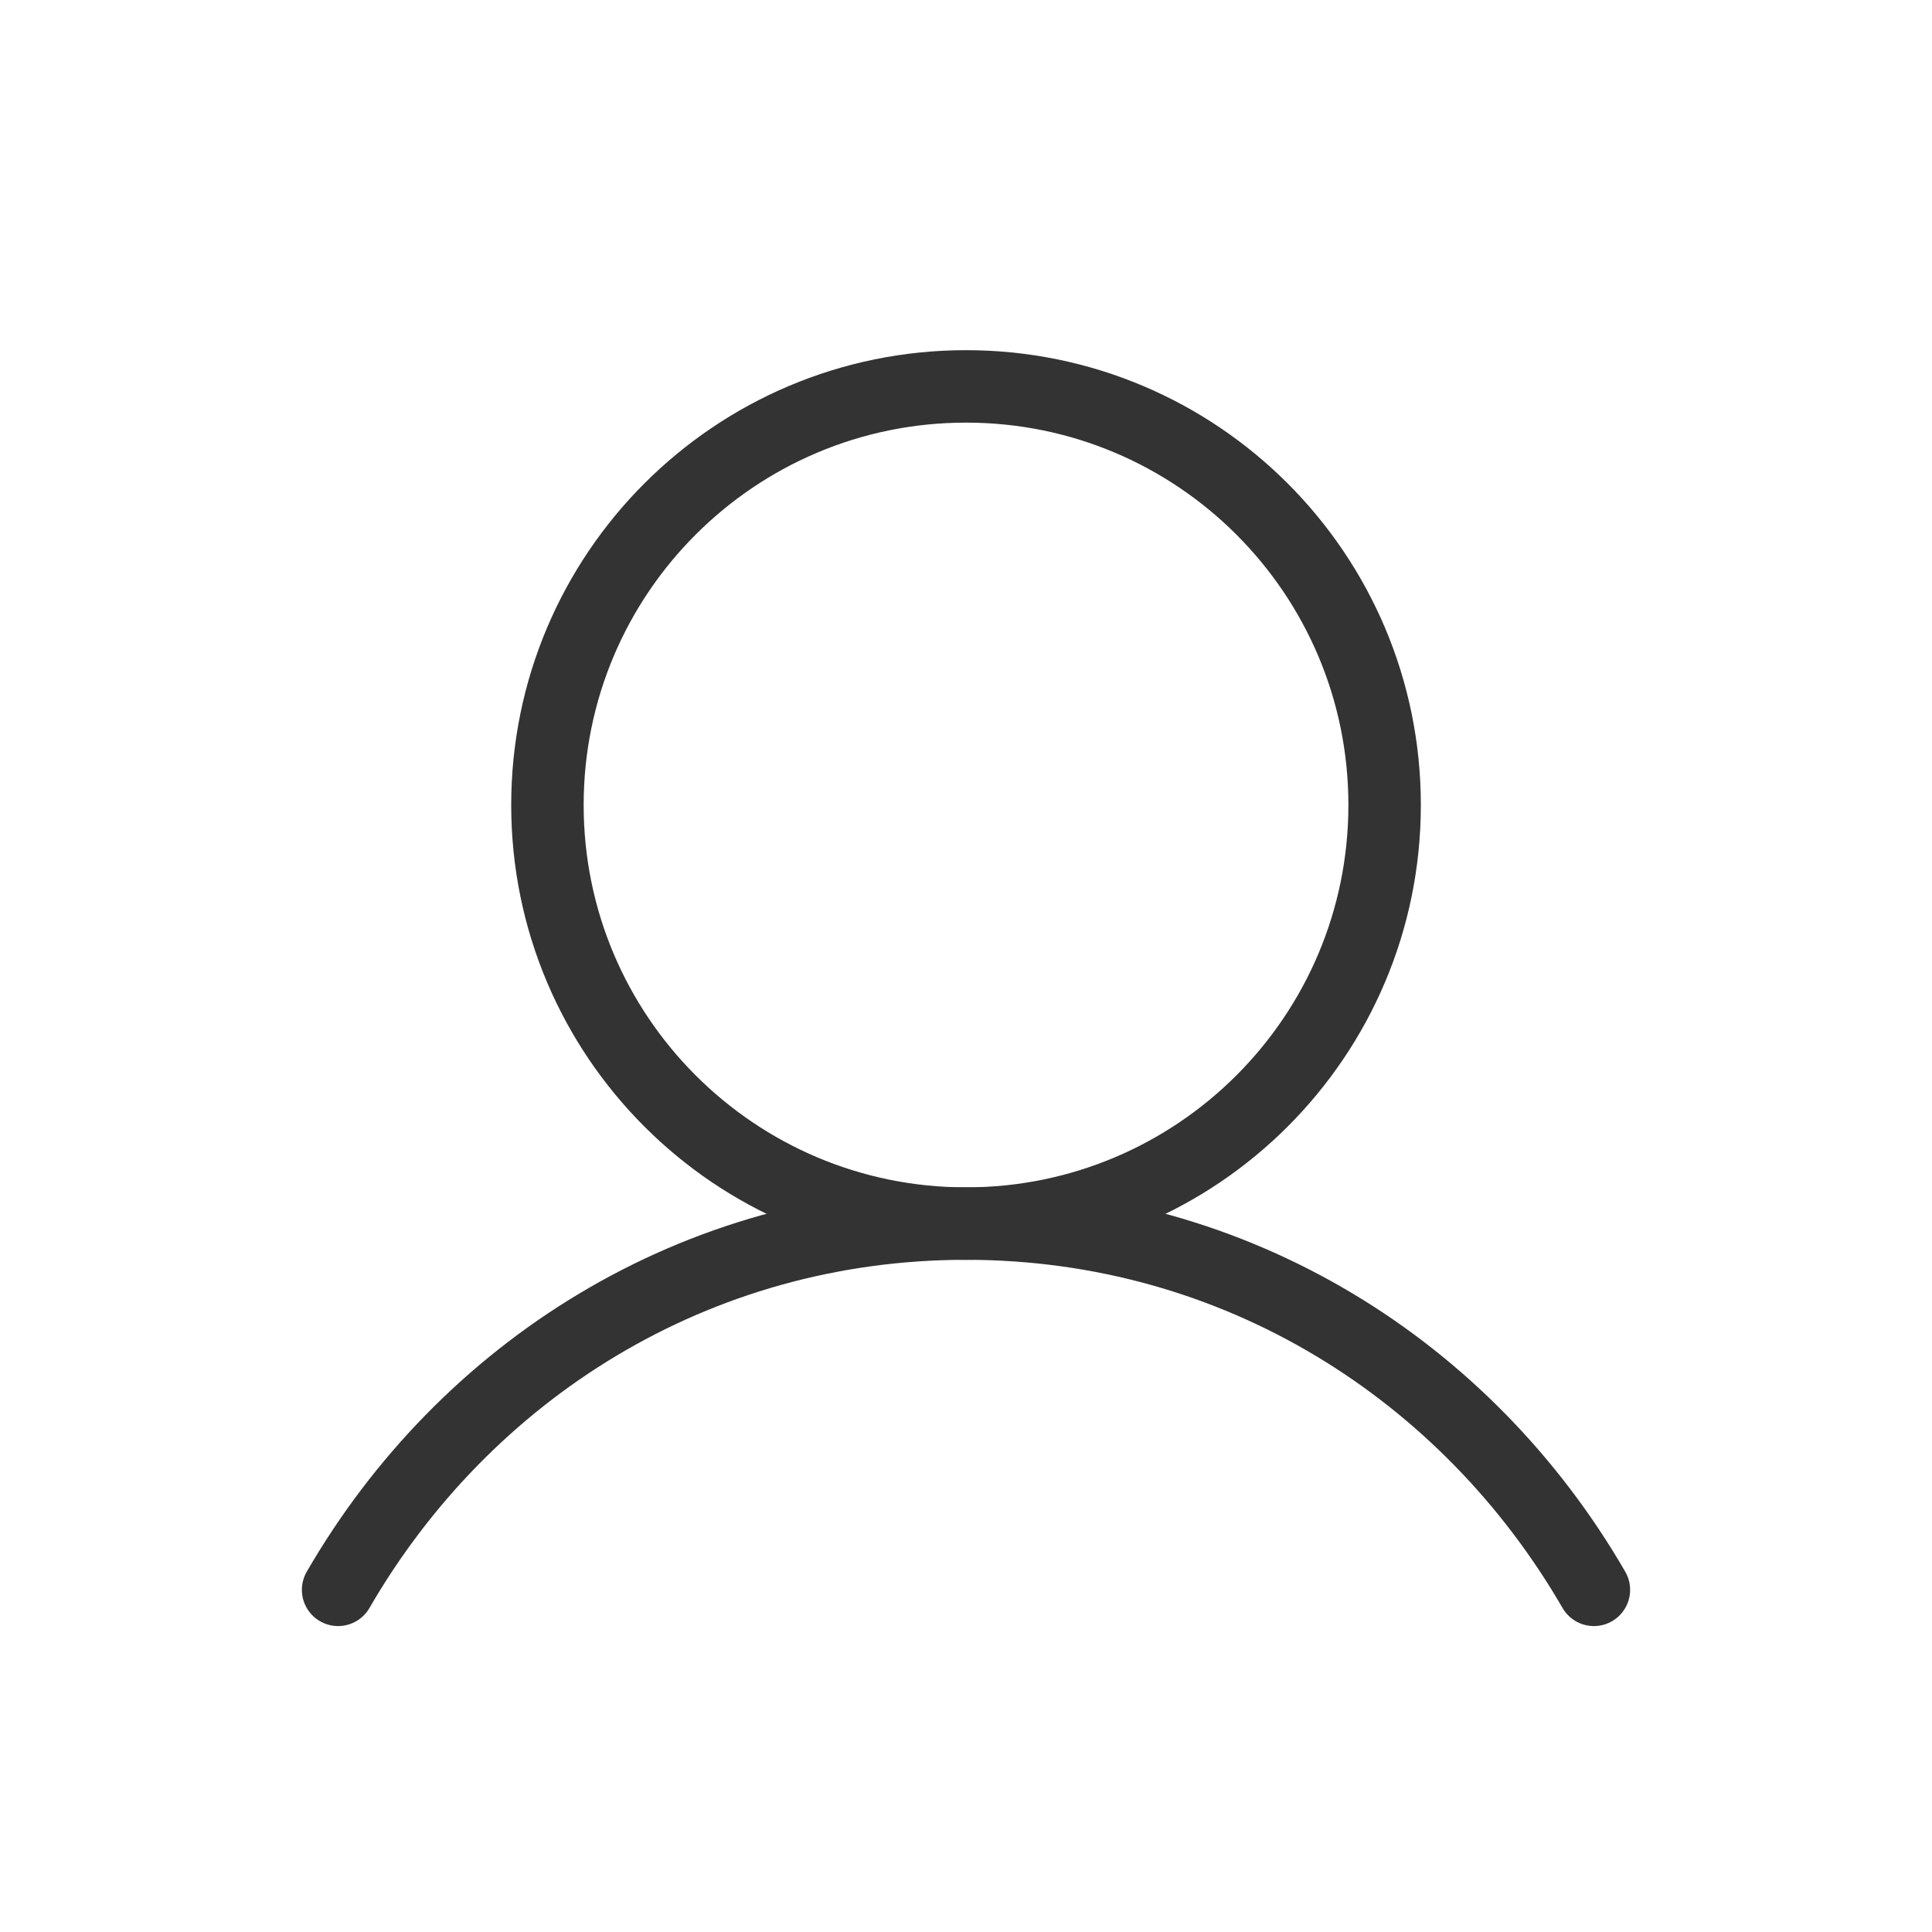 <svg width="40" height="40" viewBox="0 0 40 40" fill="none" xmlns="http://www.w3.org/2000/svg">
<path d="M20.001 25.333C24.787 25.333 28.667 21.453 28.667 16.667C28.667 11.88 24.787 8 20.001 8C15.214 8 11.334 11.88 11.334 16.667C11.334 21.453 15.214 25.333 20.001 25.333Z" stroke="#333333" stroke-width="1.5" stroke-linecap="round" stroke-linejoin="round"/>
<path d="M7 32.916C9.623 28.384 14.387 25.333 20 25.333C25.613 25.333 30.377 28.384 33 32.916" stroke="#333333" stroke-width="1.5" stroke-linecap="round" stroke-linejoin="round"/>
</svg>
